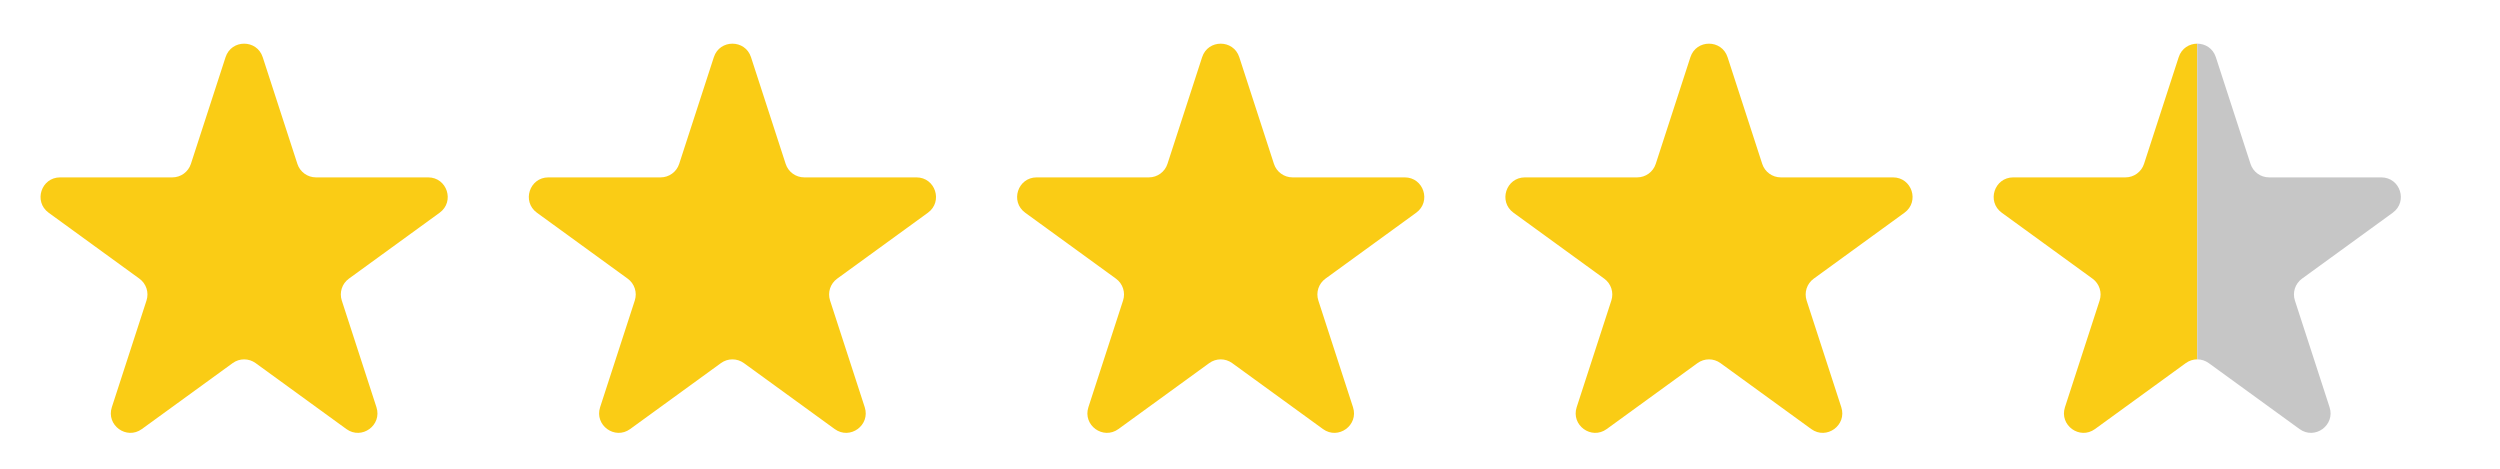 <svg width="128" height="24" viewBox="0 0 128 24" fill="none" xmlns="http://www.w3.org/2000/svg">
<path d="M11.549 2.927C11.848 2.006 13.152 2.006 13.451 2.927L15.226 8.391C15.36 8.803 15.744 9.082 16.177 9.082H21.922C22.891 9.082 23.294 10.321 22.51 10.891L17.862 14.268C17.512 14.522 17.365 14.974 17.499 15.386L19.274 20.849C19.574 21.771 18.519 22.537 17.735 21.967L13.088 18.591C12.737 18.336 12.263 18.336 11.912 18.591L7.264 21.967C6.481 22.537 5.426 21.771 5.726 20.849L7.501 15.386C7.635 14.974 7.488 14.522 7.138 14.268L2.49 10.891C1.706 10.321 2.109 9.082 3.078 9.082H8.823C9.256 9.082 9.64 8.803 9.774 8.391L11.549 2.927Z" fill="#FACC15"/>
<path d="M36.549 2.927C36.848 2.006 38.152 2.006 38.451 2.927L40.226 8.391C40.36 8.803 40.744 9.082 41.177 9.082H46.922C47.891 9.082 48.294 10.321 47.51 10.891L42.862 14.268C42.512 14.522 42.365 14.974 42.499 15.386L44.274 20.849C44.574 21.771 43.519 22.537 42.736 21.967L38.088 18.591C37.737 18.336 37.263 18.336 36.912 18.591L32.264 21.967C31.481 22.537 30.426 21.771 30.726 20.849L32.501 15.386C32.635 14.974 32.488 14.522 32.138 14.268L27.49 10.891C26.706 10.321 27.109 9.082 28.078 9.082H33.823C34.256 9.082 34.64 8.803 34.774 8.391L36.549 2.927Z" fill="#FACC15"/>
<path d="M61.549 2.927C61.848 2.006 63.152 2.006 63.451 2.927L65.226 8.391C65.36 8.803 65.744 9.082 66.177 9.082H71.922C72.891 9.082 73.294 10.321 72.51 10.891L67.862 14.268C67.512 14.522 67.365 14.974 67.499 15.386L69.274 20.849C69.574 21.771 68.519 22.537 67.736 21.967L63.088 18.591C62.737 18.336 62.263 18.336 61.912 18.591L57.264 21.967C56.481 22.537 55.426 21.771 55.726 20.849L57.501 15.386C57.635 14.974 57.488 14.522 57.138 14.268L52.49 10.891C51.706 10.321 52.109 9.082 53.078 9.082H58.823C59.256 9.082 59.64 8.803 59.774 8.391L61.549 2.927Z" fill="#FACC15"/>
<path d="M86.549 2.927C86.848 2.006 88.152 2.006 88.451 2.927L90.226 8.391C90.36 8.803 90.744 9.082 91.177 9.082H96.922C97.891 9.082 98.294 10.321 97.51 10.891L92.862 14.268C92.512 14.522 92.365 14.974 92.499 15.386L94.274 20.849C94.574 21.771 93.519 22.537 92.736 21.967L88.088 18.591C87.737 18.336 87.263 18.336 86.912 18.591L82.264 21.967C81.481 22.537 80.426 21.771 80.726 20.849L82.501 15.386C82.635 14.974 82.488 14.522 82.138 14.268L77.49 10.891C76.706 10.321 77.109 9.082 78.078 9.082H83.823C84.256 9.082 84.64 8.803 84.774 8.391L86.549 2.927Z" fill="#FACC15"/>
<g clip-path="url(#clip0_5611_650)">
<path d="M111.549 2.927C111.848 2.006 113.152 2.006 113.451 2.927L115.226 8.391C115.36 8.803 115.744 9.082 116.177 9.082H121.922C122.891 9.082 123.294 10.321 122.51 10.891L117.862 14.268C117.512 14.522 117.365 14.974 117.499 15.386L119.274 20.849C119.574 21.771 118.519 22.537 117.736 21.967L113.088 18.591C112.737 18.336 112.263 18.336 111.912 18.591L107.264 21.967C106.481 22.537 105.426 21.771 105.726 20.849L107.501 15.386C107.635 14.974 107.488 14.522 107.138 14.268L102.49 10.891C101.706 10.321 102.109 9.082 103.078 9.082H108.823C109.256 9.082 109.64 8.803 109.774 8.391L111.549 2.927Z" fill="#FACC15"/>
</g>
<g clip-path="url(#clip1_5611_650)">
<path d="M111.549 2.927C111.848 2.006 113.152 2.006 113.451 2.927L115.226 8.391C115.36 8.803 115.744 9.082 116.177 9.082H121.922C122.891 9.082 123.294 10.321 122.51 10.891L117.862 14.268C117.512 14.522 117.365 14.974 117.499 15.386L119.274 20.849C119.574 21.771 118.519 22.537 117.736 21.967L113.088 18.591C112.737 18.336 112.263 18.336 111.912 18.591L107.264 21.967C106.481 22.537 105.426 21.771 105.726 20.849L107.501 15.386C107.635 14.974 107.488 14.522 107.138 14.268L102.49 10.891C101.706 10.321 102.109 9.082 103.078 9.082H108.823C109.256 9.082 109.64 8.803 109.774 8.391L111.549 2.927Z" fill="#C6C6C6"/>
</g>
<defs>
<clipPath id="clip0_5611_650">
<rect width="12.5" height="24" fill="white" transform="translate(100)"/>
</clipPath>
<clipPath id="clip1_5611_650">
<rect width="12.5" height="24" fill="white" transform="matrix(-1 0 0 1 125 0)"/>
</clipPath>
</defs>
</svg>
